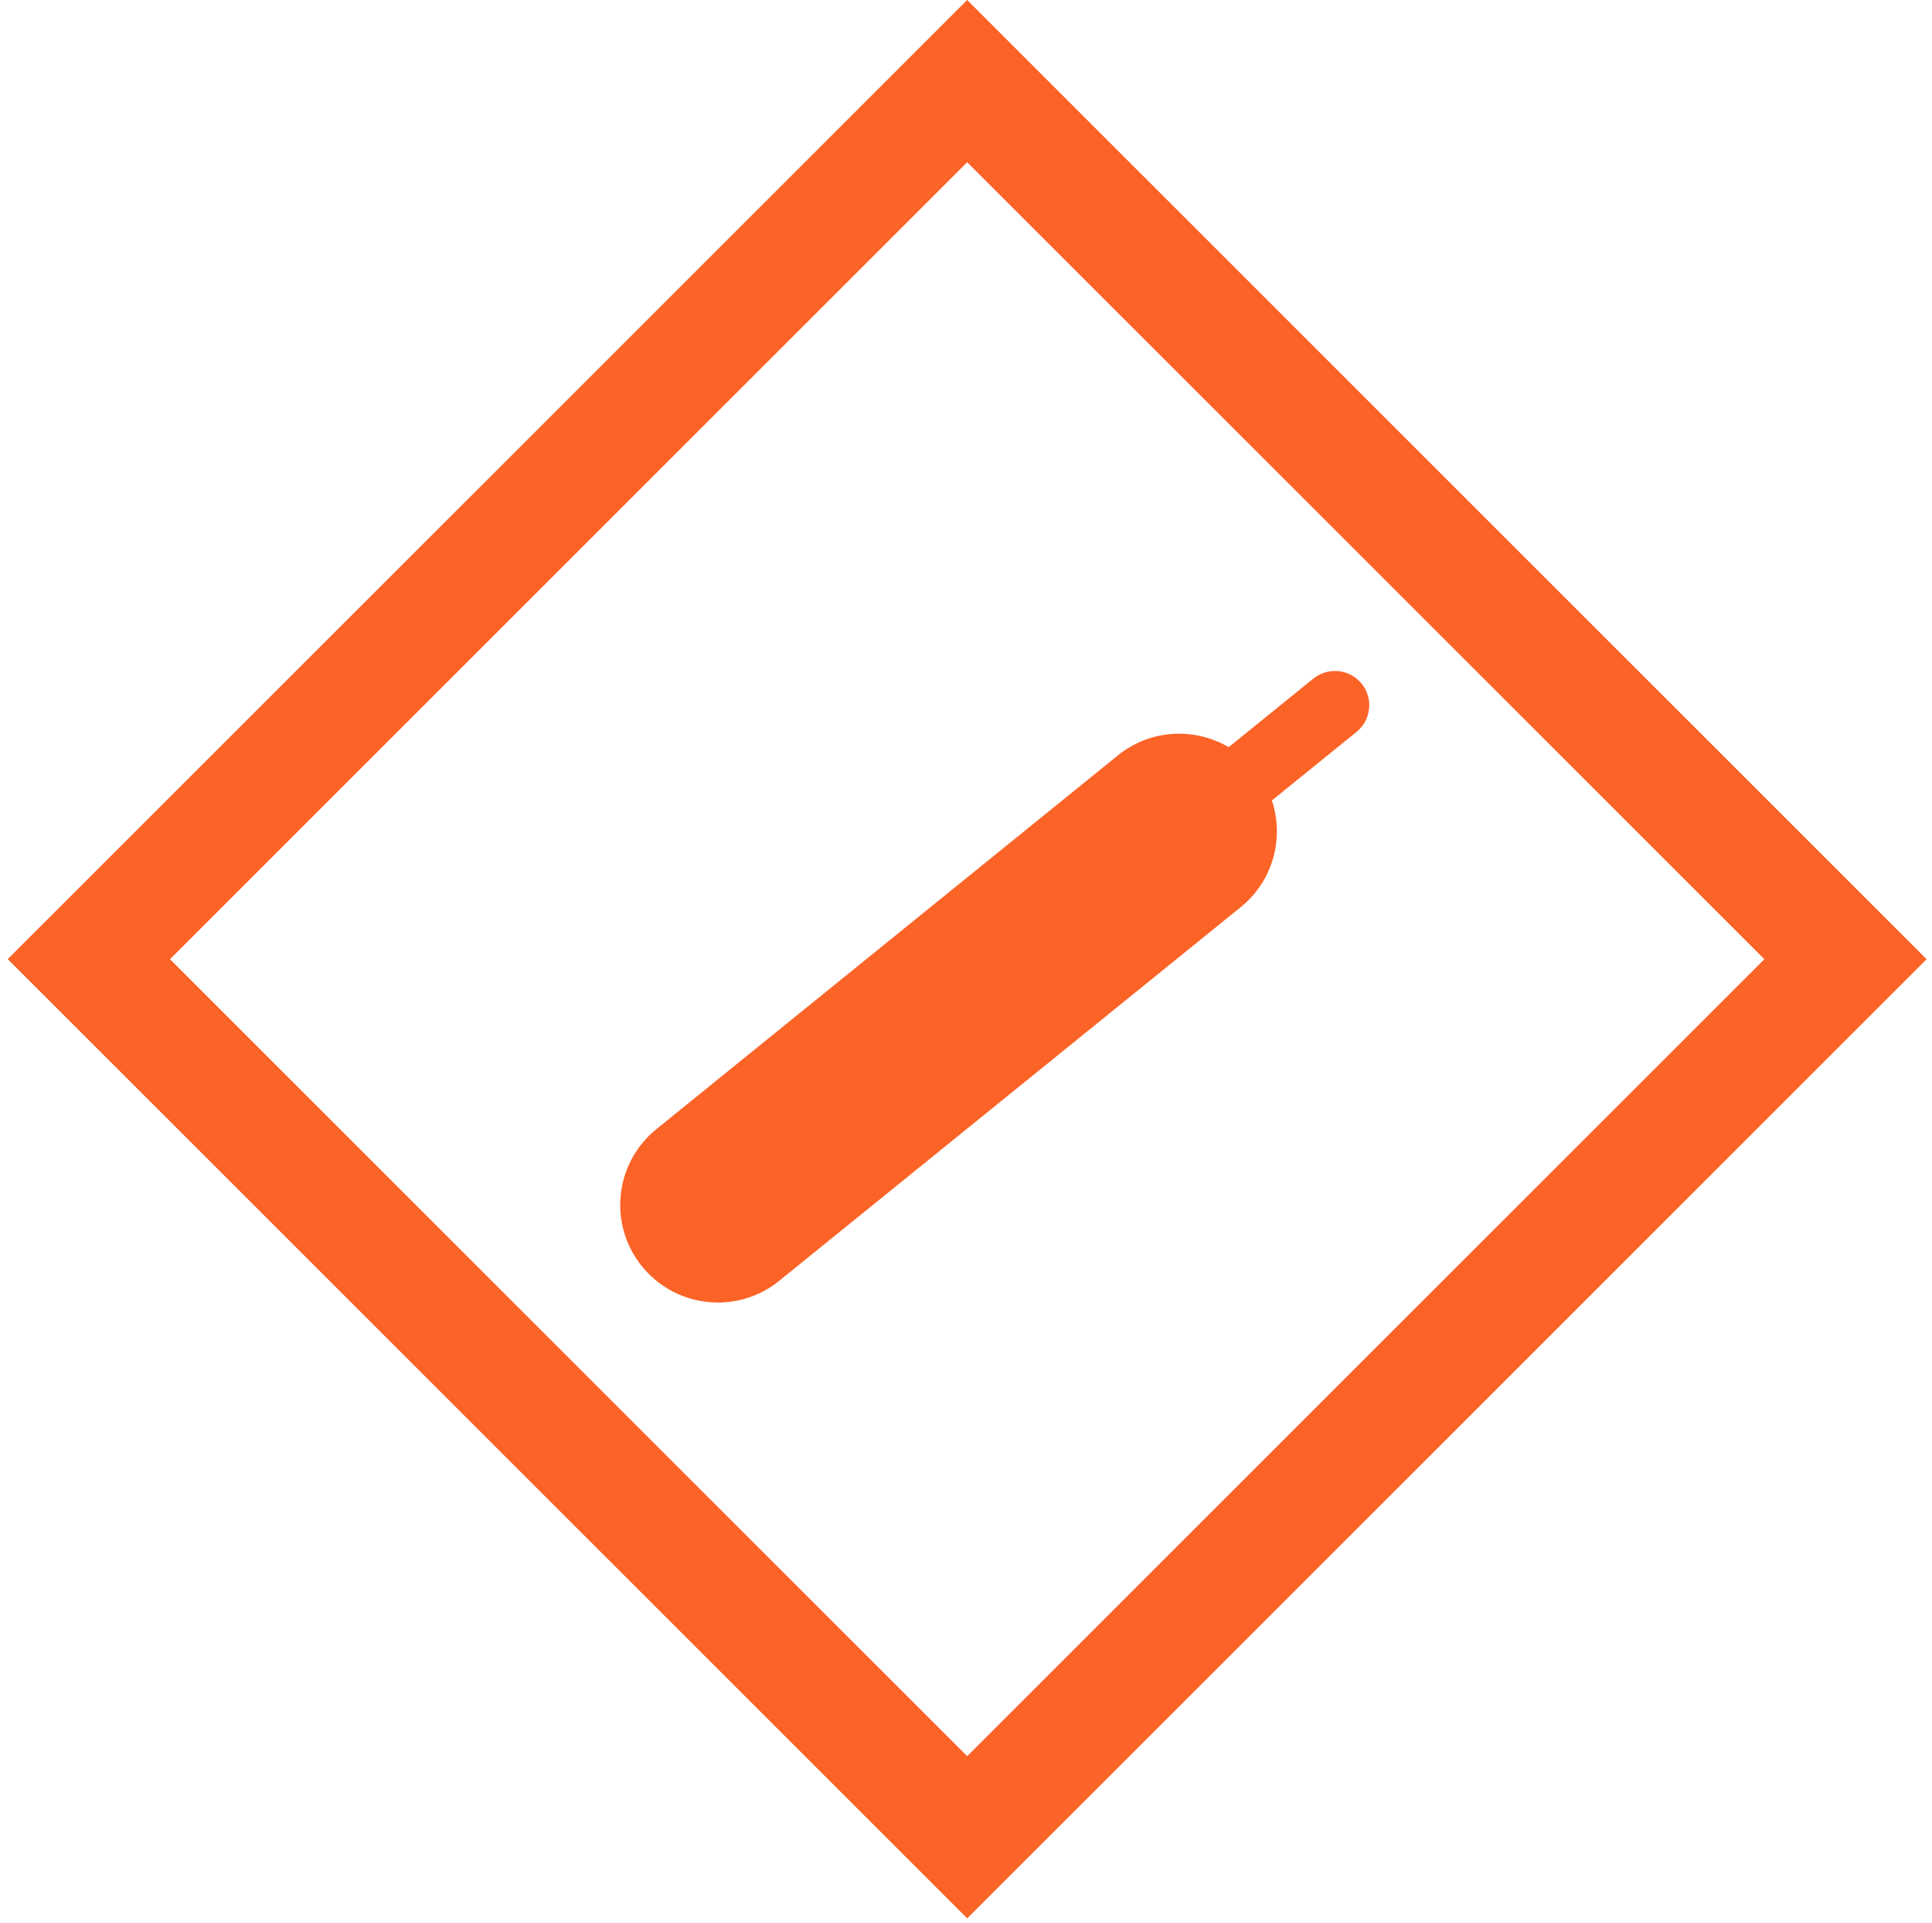 <svg width="233" height="232" viewBox="0 0 233 232" fill="none" xmlns="http://www.w3.org/2000/svg">
<path d="M116.642 231.41L0.932 115.7L116.642 0L232.352 115.71L116.642 231.42V231.41ZM20.502 115.71L116.642 211.85L212.782 115.71L116.642 19.57L20.502 115.71Z" fill="#FC6327"/>
<path d="M164.211 82.47C162.771 80.7 160.171 80.43 158.391 81.86L148.181 90.13C144.071 87.72 138.741 87.95 134.821 91.12L79.161 136.21C74.111 140.3 73.331 147.71 77.421 152.76C79.841 155.75 83.421 157.24 86.991 157.12C89.461 157.03 91.911 156.18 93.981 154.5L149.641 109.42C153.561 106.25 154.891 101.08 153.391 96.56L163.601 88.29C165.371 86.85 165.651 84.25 164.211 82.47Z" fill="#FC6327"/>
</svg>
